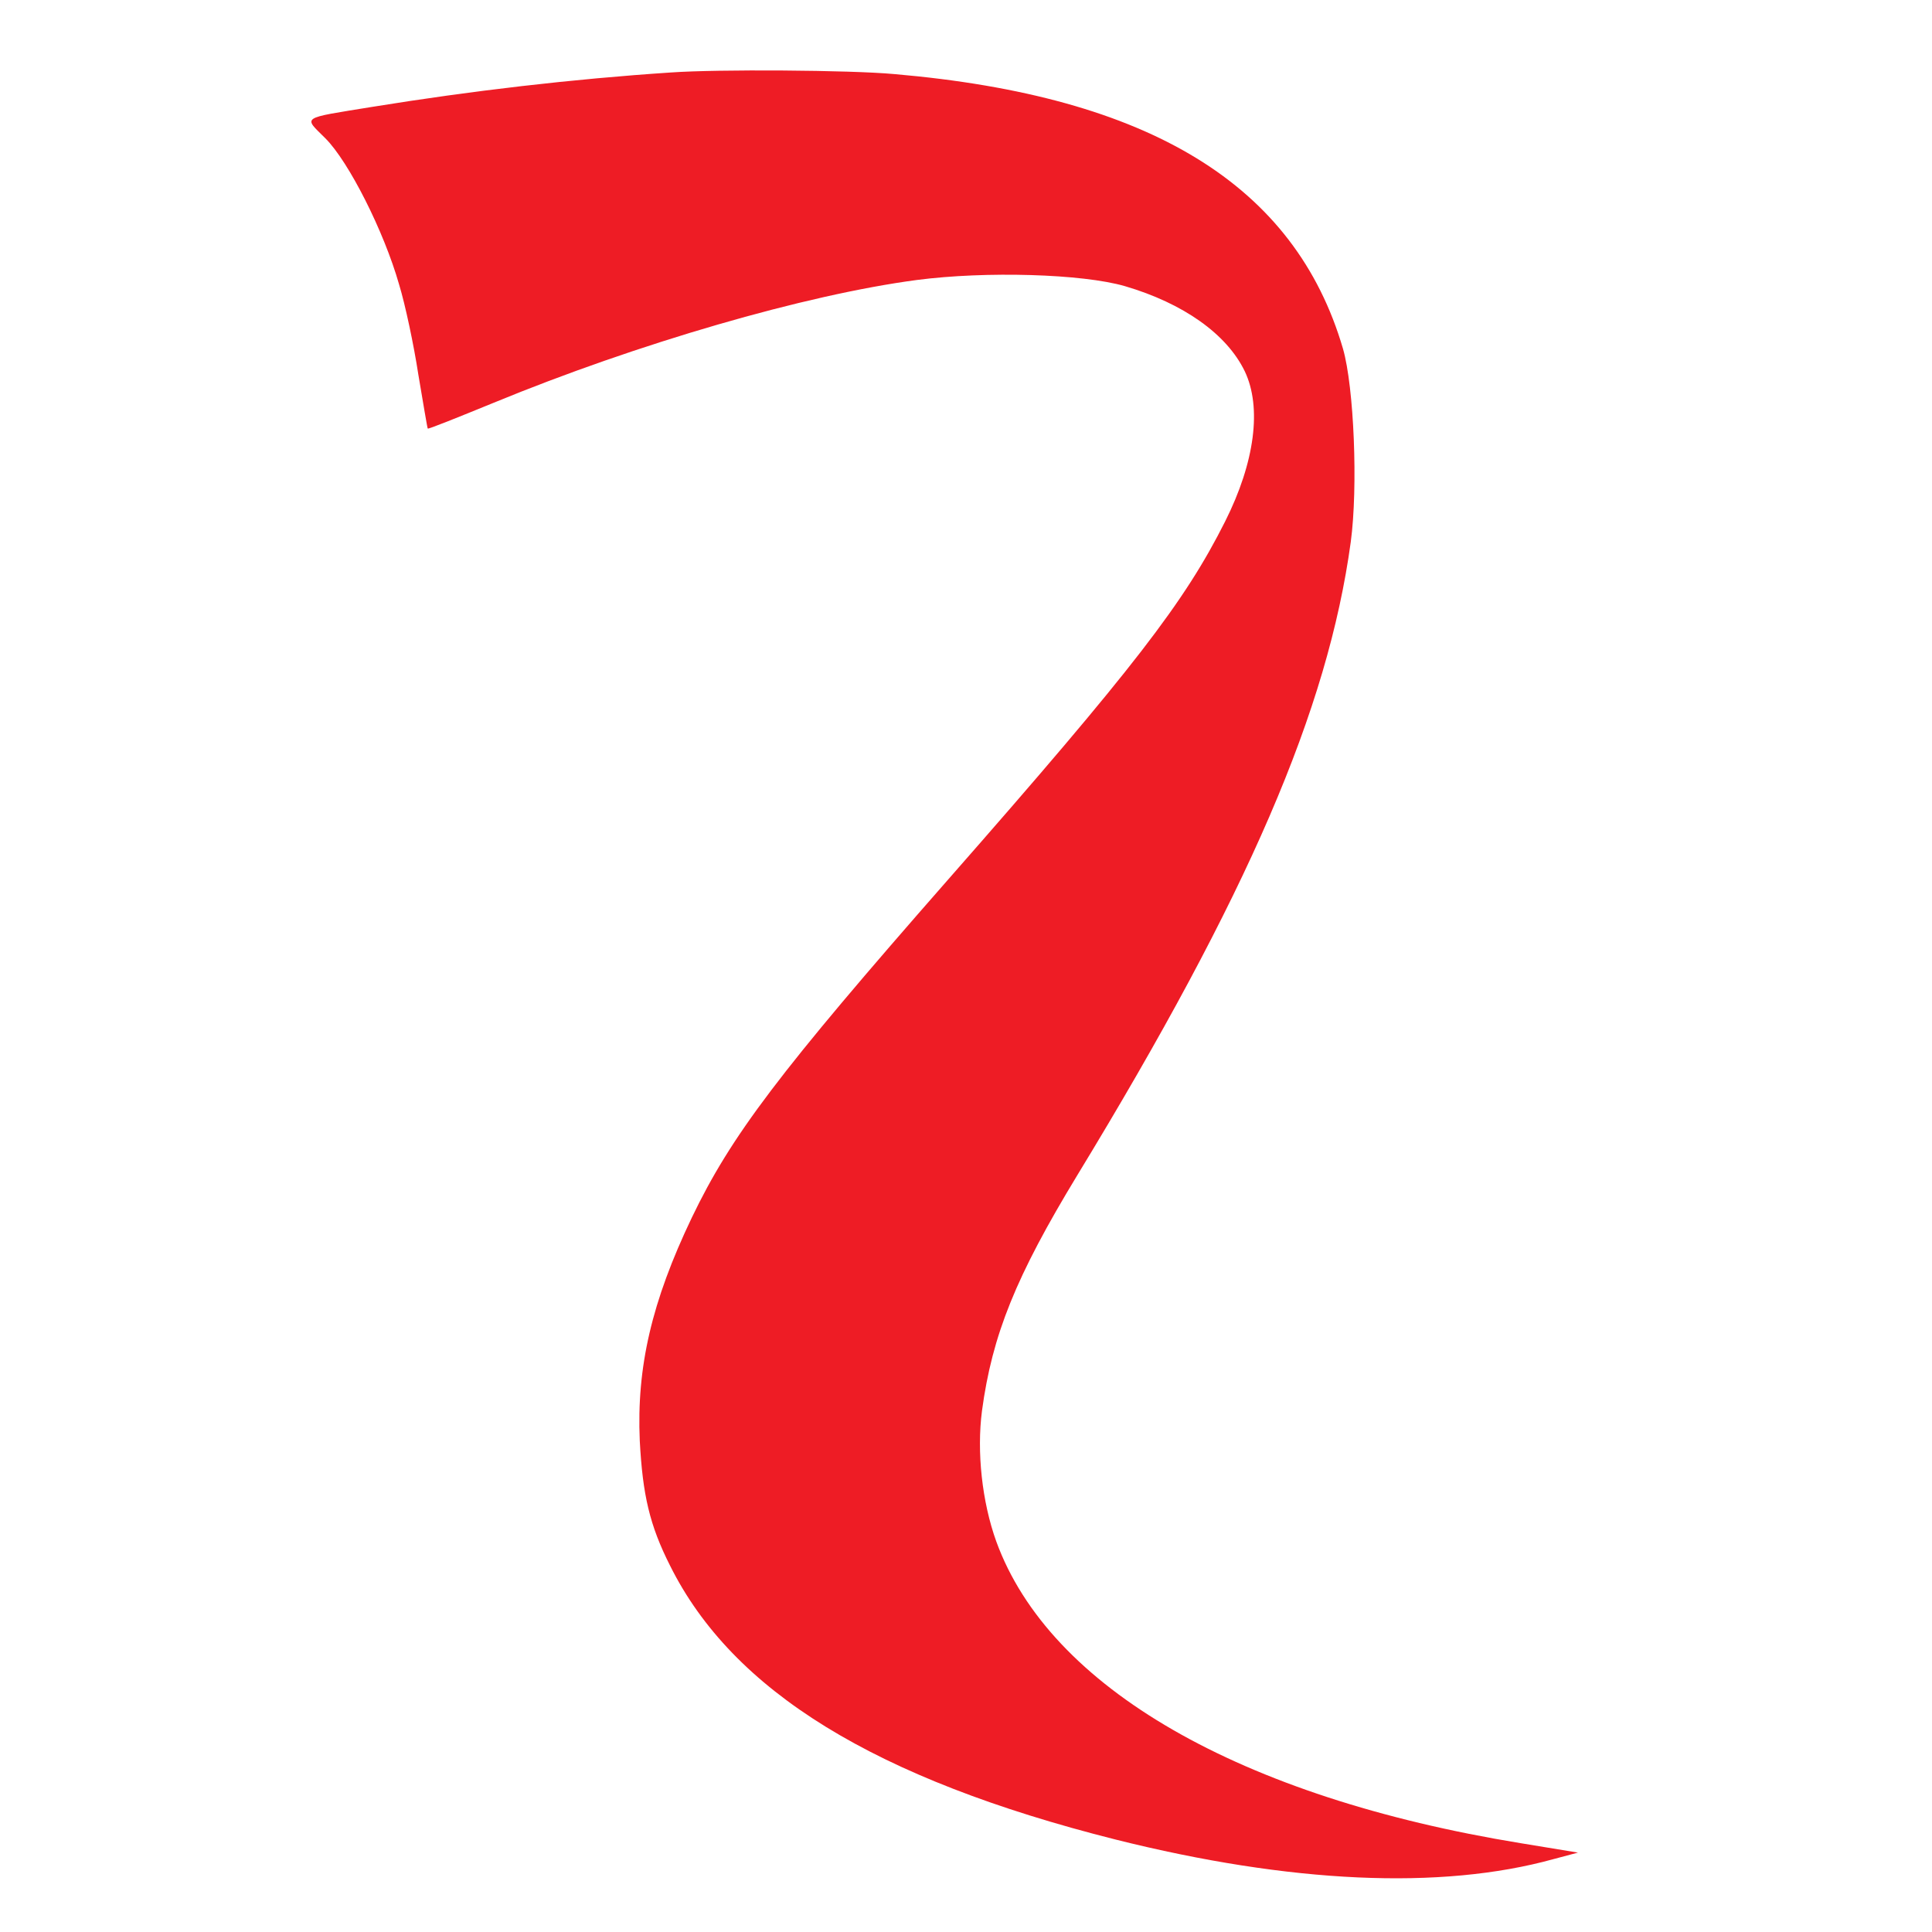 <?xml version="1.0" standalone="no"?>
<!DOCTYPE svg PUBLIC "-//W3C//DTD SVG 20010904//EN"
 "http://www.w3.org/TR/2001/REC-SVG-20010904/DTD/svg10.dtd">
<svg version="1.0" xmlns="http://www.w3.org/2000/svg"
 width="472pt" height="472pt" viewBox="0 0 472 472"
 preserveAspectRatio="xMidYMid meet">

<g transform="translate(0,472) scale(0.1,-0.1)"
fill="#ee1c25" stroke="none">
<path d="M1640 4543 c-242 -16 -489 -45 -730 -84 -178 -29 -169 -23 -115 -77
57 -57 143 -227 180 -357 15 -49 36 -148 47 -220 12 -71 22 -131 23 -132 1 -2
73 27 161 63 352 145 762 264 1034 300 169 22 404 15 508 -15 143 -42 249
-117 293 -208 42 -88 25 -222 -48 -367 -99 -197 -222 -357 -676 -874 -415
-473 -531 -627 -627 -827 -98 -205 -135 -365 -127 -545 7 -132 24 -206 74
-305 153 -307 501 -521 1088 -669 427 -107 795 -124 1070 -48 l60 16 -140 23
c-686 112 -1151 380 -1281 737 -35 97 -48 219 -35 319 25 186 83 329 233 576
417 685 612 1137 668 1547 18 134 8 378 -19 472 -117 400 -471 617 -1096 671
-109 10 -432 12 -545 4z"/>
</g>
</svg>
